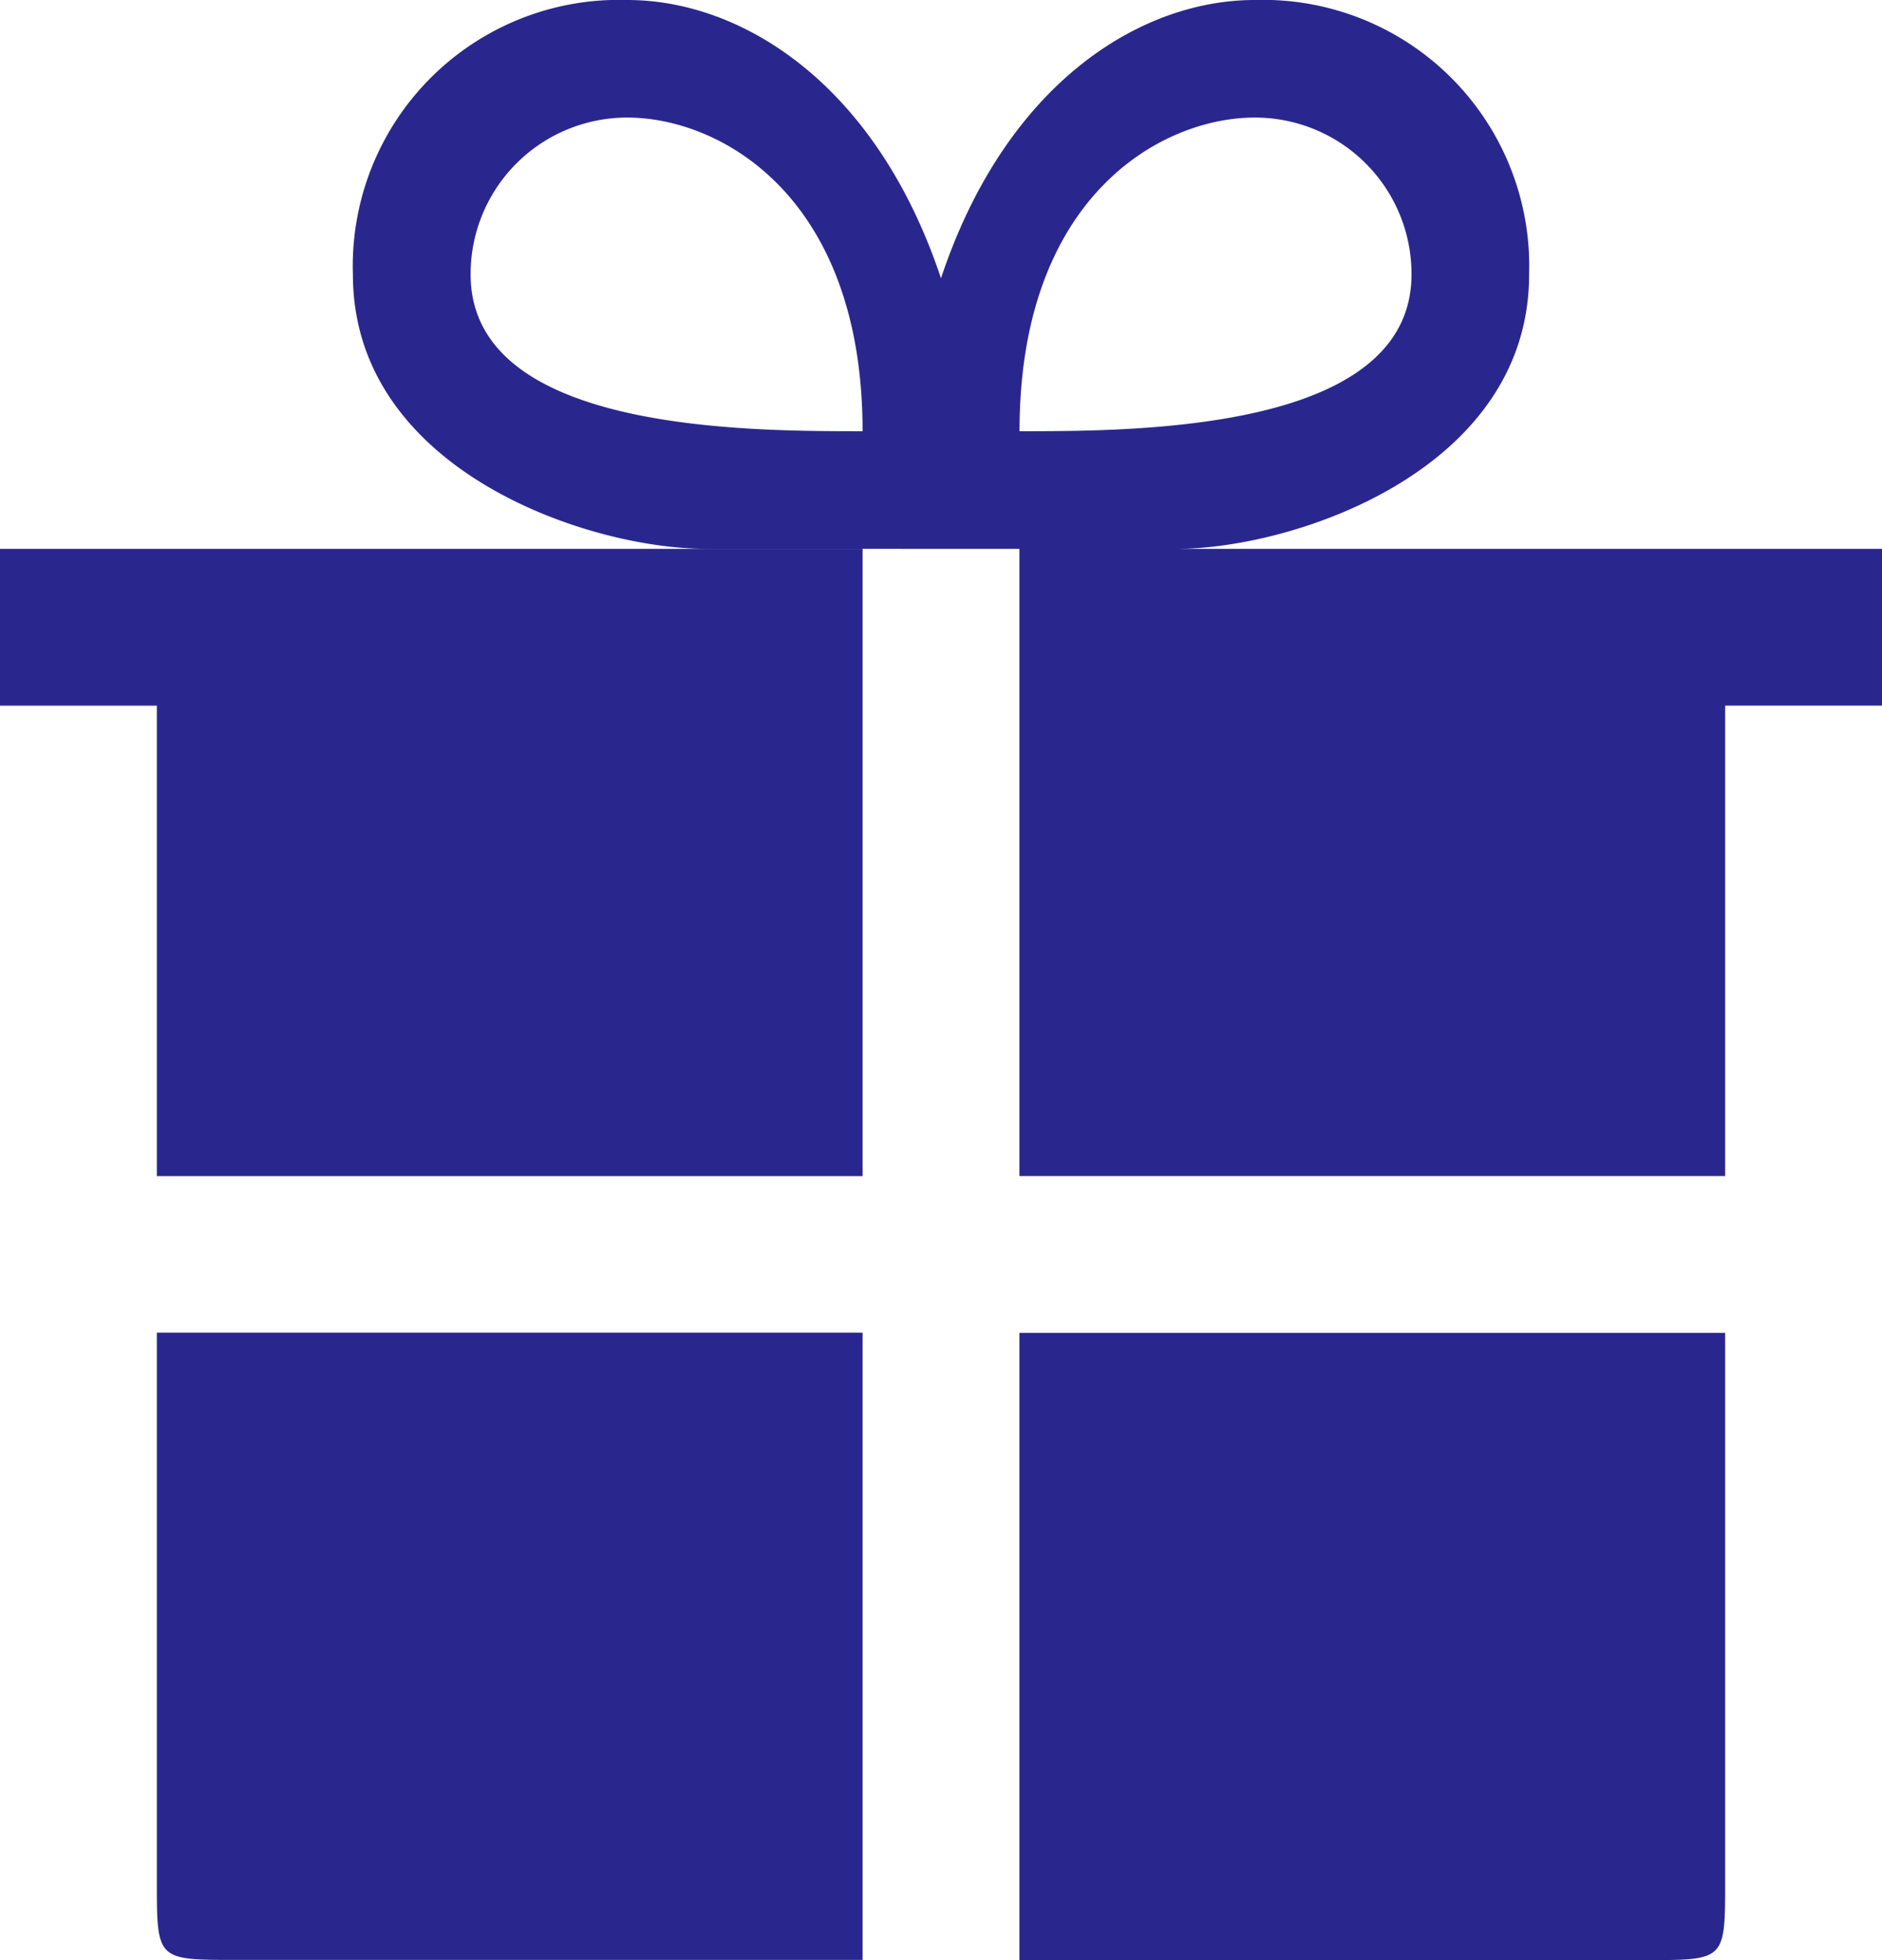 <svg id="icon_-_gift" data-name="icon - gift" xmlns="http://www.w3.org/2000/svg" width="30.249" height="31.509" viewBox="0 0 30.249 31.509">
  <path id="Path_719" data-name="Path 719" d="M20.166,1.89a2.515,2.515,0,0,1,2.521,2.521c0,2.521-4.411,2.521-6.3,2.521C16.385,3.151,18.672,1.89,20.166,1.89Zm0-1.89c-2.521,0-5.672,2.521-5.672,8.823h4.411c1.891,0,5.672-1.26,5.672-4.411A4.279,4.279,0,0,0,20.166,0ZM10.083,0A4.279,4.279,0,0,0,5.672,4.411c0,3.151,3.781,4.411,5.672,4.411h4.411C15.755,2.521,12.6,0,10.083,0Zm0,1.89c1.493,0,3.781,1.26,3.781,5.042-1.891,0-6.3,0-6.3-2.521A2.516,2.516,0,0,1,10.083,1.89ZM27.728,21.426H16.385V31.509H26.468c1.26,0,1.26,0,1.26-1.26ZM13.864,8.823H0v2.521H2.521v7.562H13.864Zm0,12.6H2.521v8.823c0,1.26,0,1.26,1.26,1.26H13.864Zm16.385-12.6H16.385V18.905H27.728V11.343h2.521Z" transform="translate(0 0)" fill="#29278e"/>
</svg>
